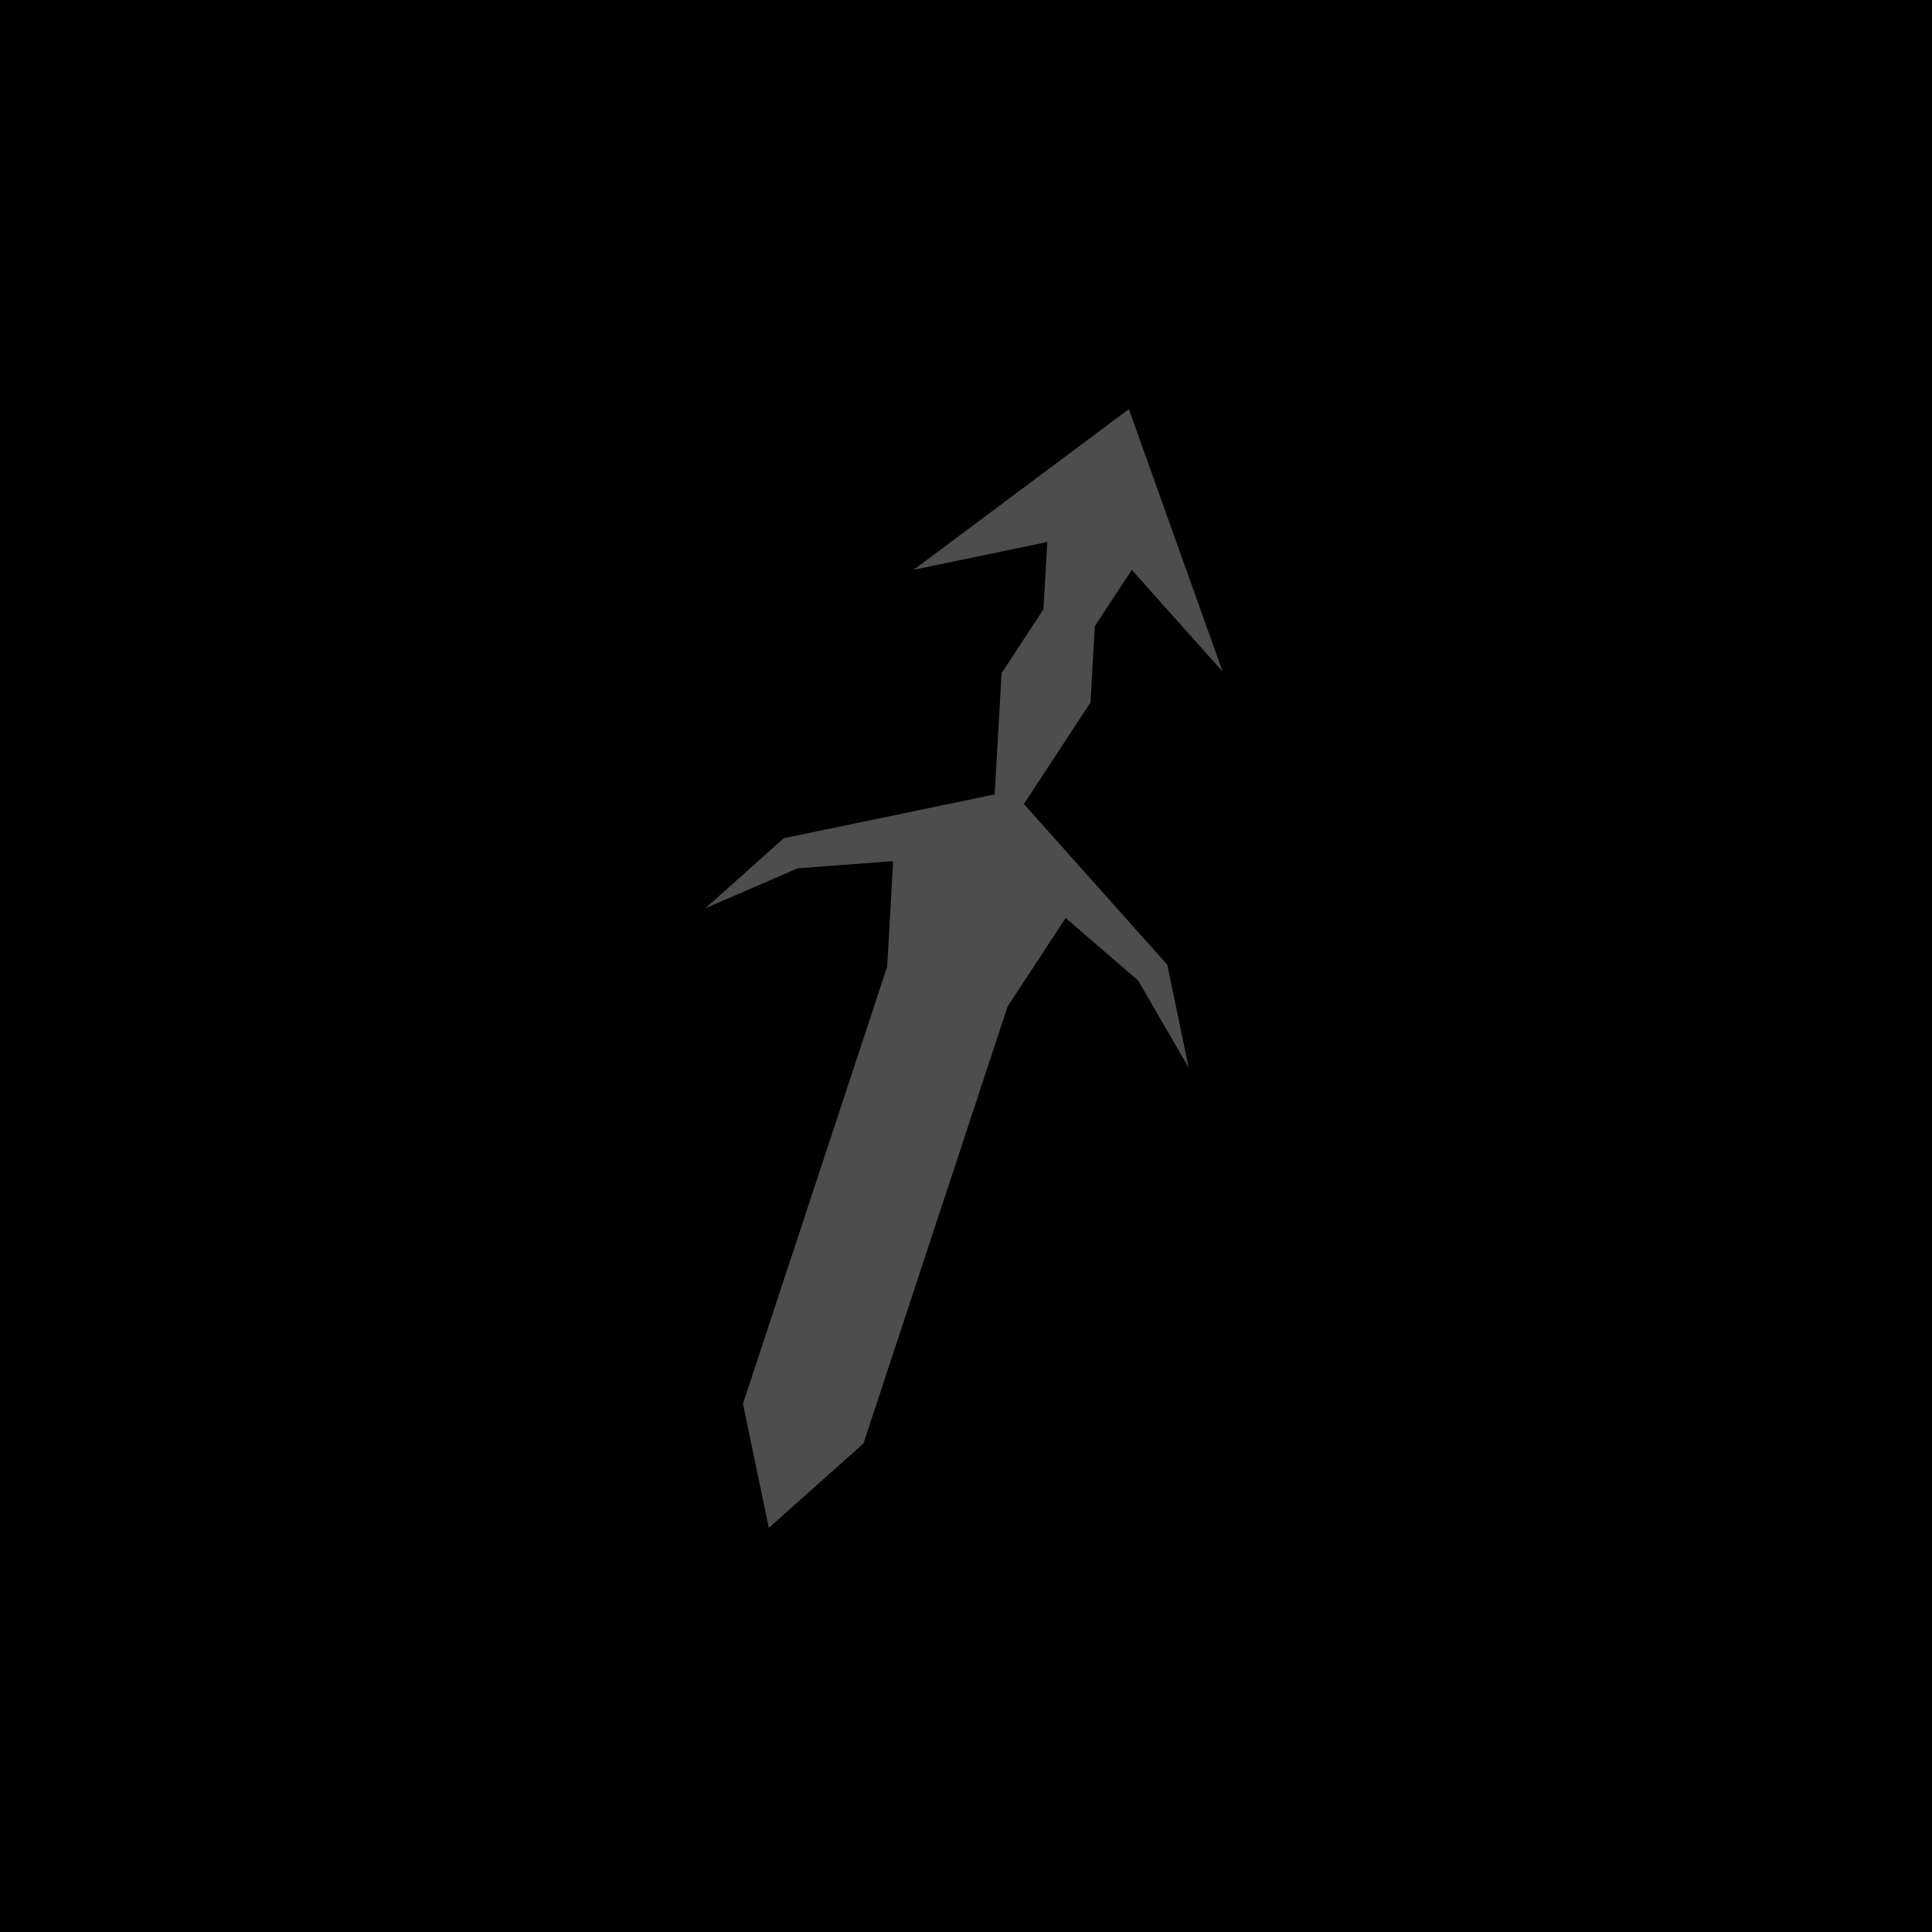 <?xml version="1.0" encoding="UTF-8" standalone="no"?>
<!-- Created with Inkscape (http://www.inkscape.org/) -->

<svg
   width="152.4mm"
   height="152.4mm"
   viewBox="0 0 152.4 152.4"
   version="1.1"
   id="svg1"
   sodipodi:docname="bastard2.svg"
   inkscape:version="1.3 (0e150ed6c4, 2023-07-21)"
   xmlns:inkscape="http://www.inkscape.org/namespaces/inkscape"
   xmlns:sodipodi="http://sodipodi.sourceforge.net/DTD/sodipodi-0.dtd"
   xmlns="http://www.w3.org/2000/svg"
   xmlns:svg="http://www.w3.org/2000/svg">
  <sodipodi:namedview
     id="namedview1"
     pagecolor="#ffffff"
     bordercolor="#000000"
     borderopacity="0.25"
     inkscape:showpageshadow="2"
     inkscape:pageopacity="0.0"
     inkscape:pagecheckerboard="0"
     inkscape:deskcolor="#d1d1d1"
     inkscape:document-units="mm"
     showguides="true"
     inkscape:zoom="0.16"
     inkscape:cx="1418.75"
     inkscape:cy="2878.125"
     inkscape:window-width="1280"
     inkscape:window-height="657"
     inkscape:window-x="-8"
     inkscape:window-y="-8"
     inkscape:window-maximized="1"
     inkscape:current-layer="layer2">
    <sodipodi:guide
       position="533.706,62.266"
       orientation="1,0"
       id="guide9"
       inkscape:locked="false" />
  </sodipodi:namedview>
  <defs
     id="defs1" />
  <g
     inkscape:groupmode="layer"
     id="layer2"
     inkscape:label="Layer 2"
     transform="translate(-227.877,-813.111)">
    <rect
       style="fill:#000000;fill-opacity:1;stroke-width:1.17;stroke-linecap:round;stroke-miterlimit:8;paint-order:markers fill stroke"
       id="rect65-2"
       width="152.4"
       height="152.4"
       x="227.877"
       y="813.111"
       inkscape:export-filename="rect1.png"
       inkscape:export-xdpi="140.37"
       inkscape:export-ydpi="140.37" />
    <g
       id="g65"
       transform="matrix(0.85,0.263,-0.263,0.85,173.855,313.816)"
       style="fill:#4d4d4d;fill-opacity:1;stroke:none"
       inkscape:transform-center-x="12.995294"
       inkscape:transform-center-y="44.120501">
      <path
         id="path64"
         style="fill:#4d4d4d;fill-opacity:1;stroke:none;stroke-width:1;stroke-linecap:round;stroke-linejoin:miter;stroke-miterlimit:8;stroke-dasharray:none;stroke-opacity:1;paint-order:markers fill stroke"
         d="m 330.201,564.142 -8.19,3.225 2.331,9.394 -0.758,40.789 5.442,9.844 5.804,-9.635 0.758,-40.789 2.678,-9.301 z"
         inkscape:transform-center-x="0.0621367"
         inkscape:transform-center-y="31.626607" />
      <path
         id="path65"
         style="fill:#4d4d4d;fill-opacity:1;stroke:none;stroke-width:0.593;stroke-linecap:round;stroke-linejoin:round;stroke-miterlimit:3;stroke-opacity:1;paint-order:markers fill stroke"
         d="m 330.201,523.202 -14.014,19.248 10.589,-5.854 1.439,5.797 -1.875,6.513 2.592,10.448 -16.71,9.238 -4.814,7.991 6.776,-5.807 16.018,-6.308 15.773,6.898 6.555,6.054 -4.514,-8.165 -16.356,-9.852 2.979,-10.345 -1.632,-6.578 1.653,-5.74 10.364,6.243 z"
         sodipodi:nodetypes="ccccccccccccccccccc"
         inkscape:transform-center-x="0.233849"
         inkscape:transform-center-y="27.110568" />
    </g>
  </g>
</svg>
